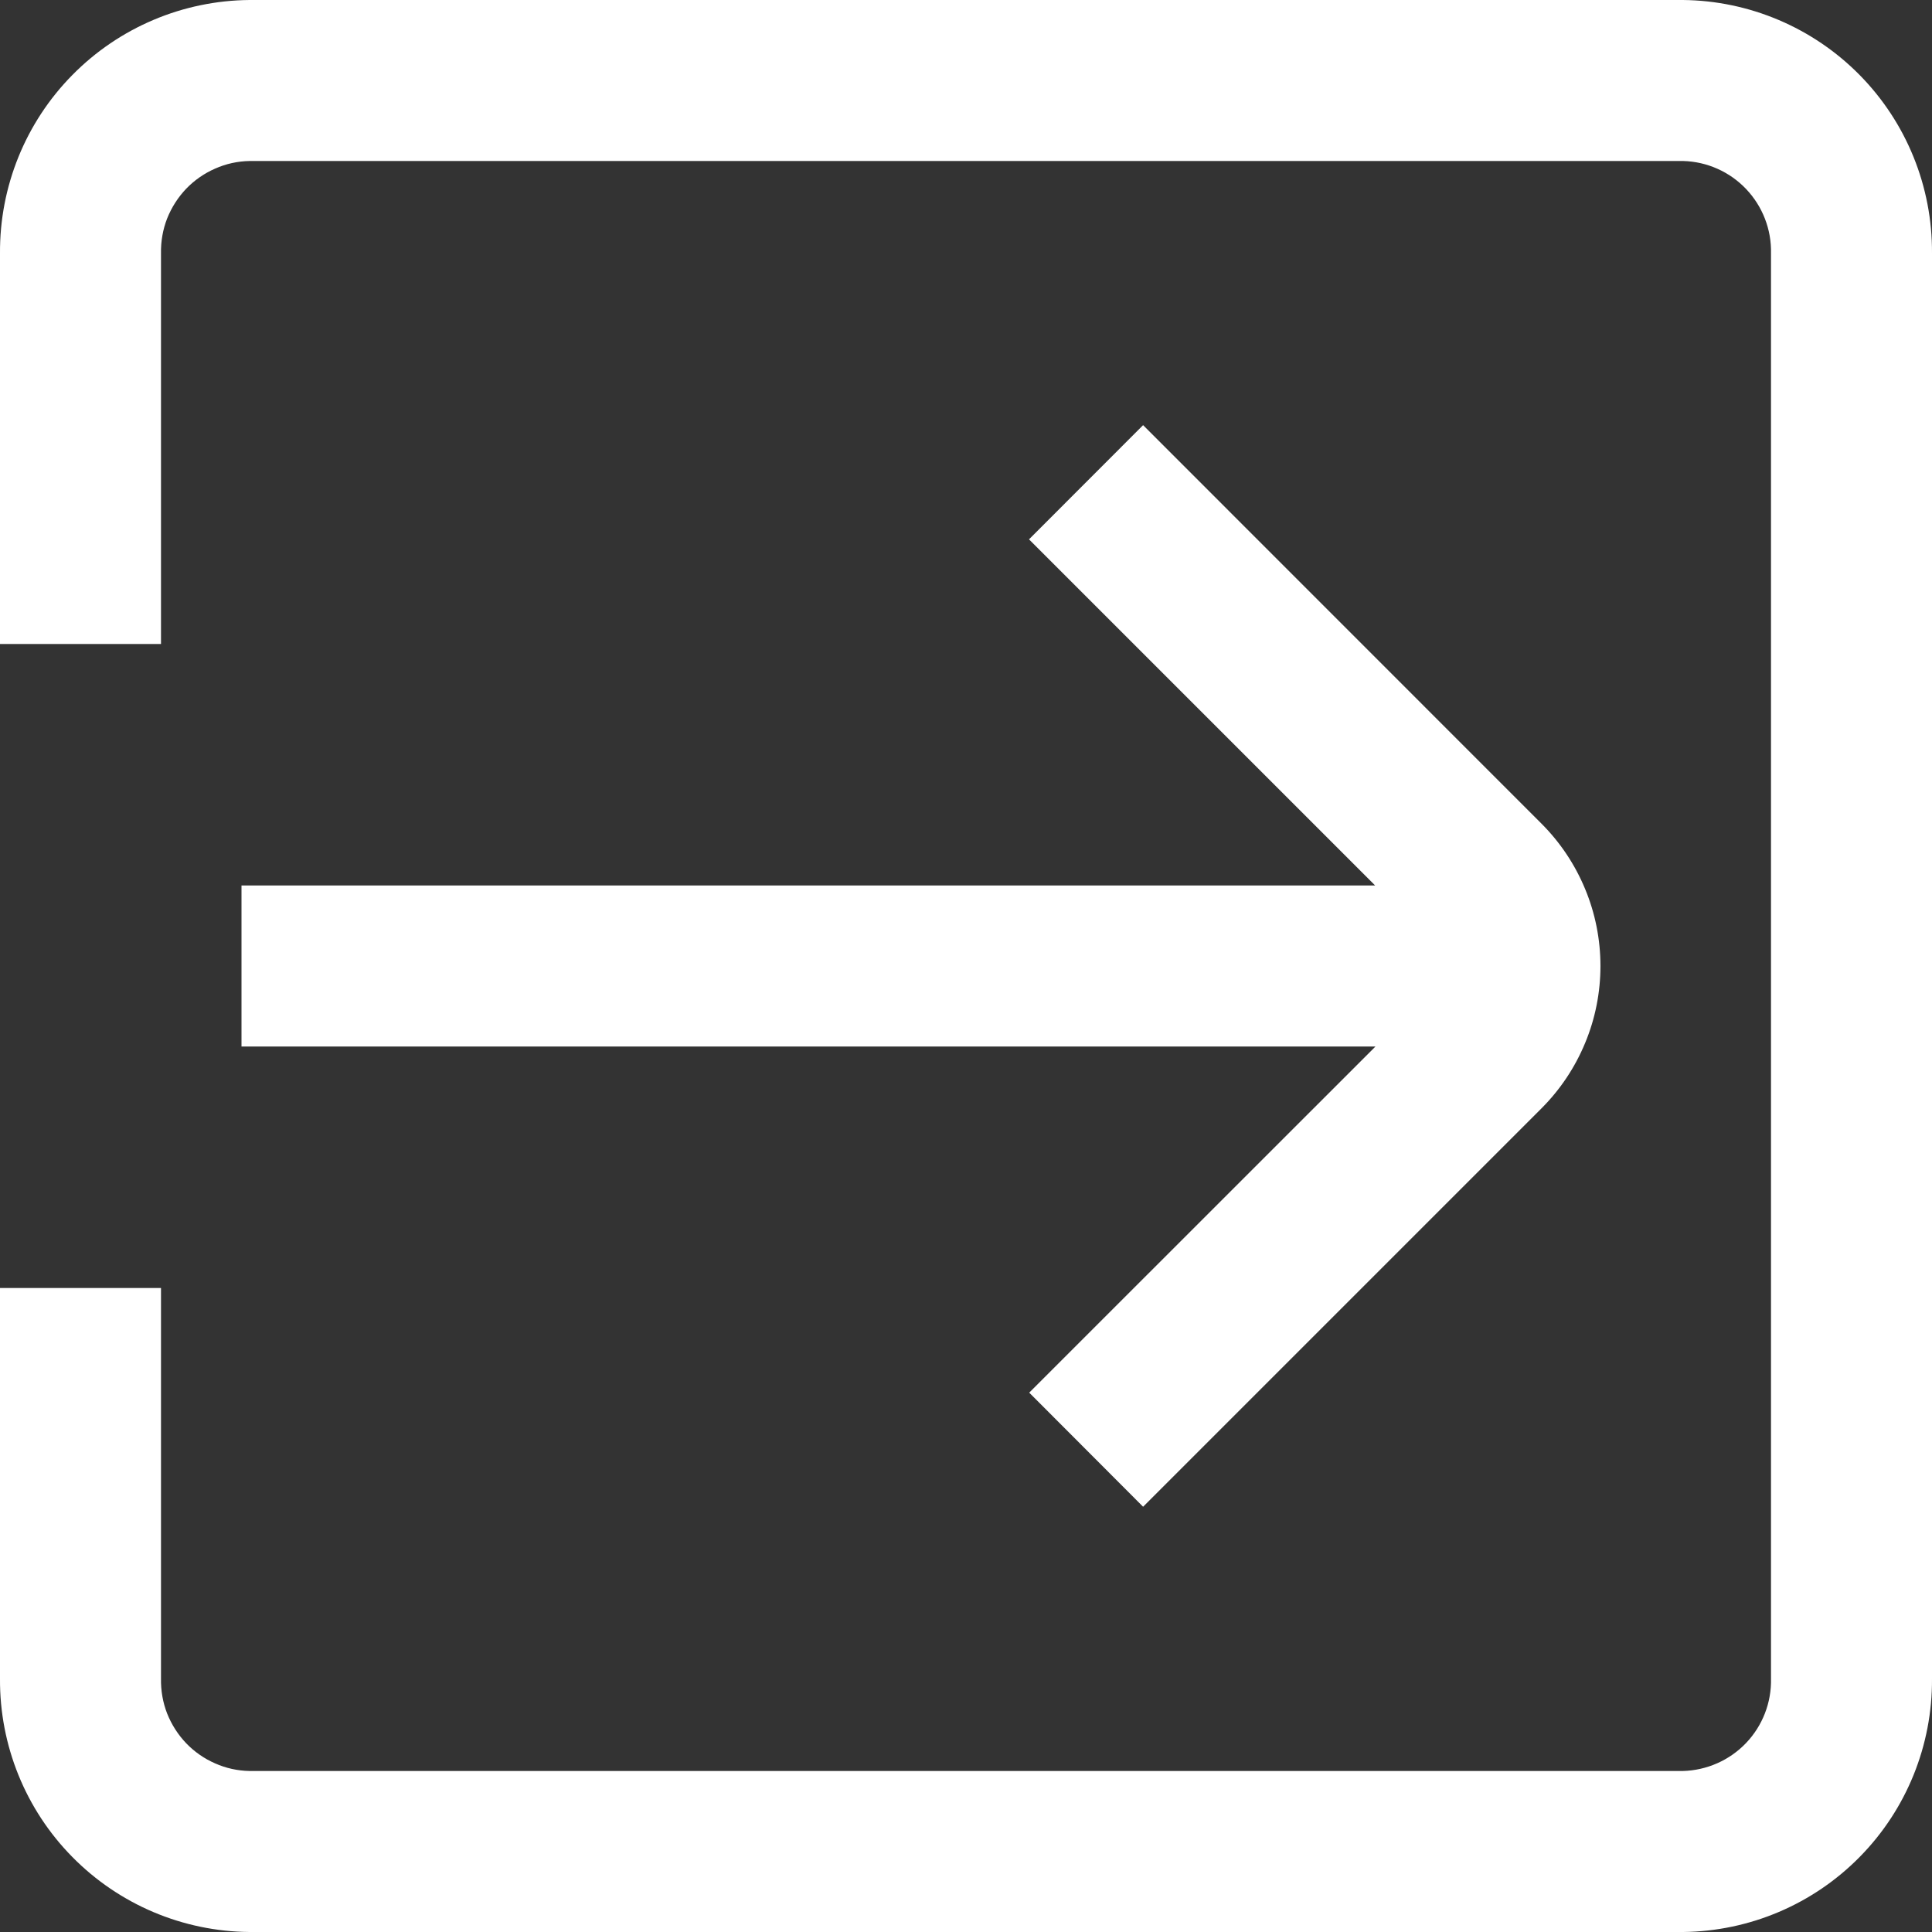 <svg width="18" height="18" viewBox="0 0 18 18" fill="none" xmlns="http://www.w3.org/2000/svg">
<rect x="0" y="0" width="18" height="18" fill="#333333" stroke="none"/>
<path d="M15.679 0H2.325C1.704 0.005 1.11 0.256 0.674 0.699C0.238 1.141 -0.004 1.738 -0 2.36V6H1.5V2.36C1.498 2.249 1.517 2.139 1.557 2.036C1.598 1.933 1.658 1.839 1.734 1.759C1.811 1.679 1.903 1.615 2.004 1.571C2.105 1.526 2.214 1.502 2.325 1.5H15.682C15.904 1.506 16.115 1.6 16.268 1.761C16.421 1.922 16.505 2.137 16.5 2.36V15.64C16.505 15.863 16.421 16.079 16.267 16.24C16.113 16.401 15.901 16.494 15.679 16.5H2.325C2.214 16.498 2.105 16.474 2.004 16.429C1.903 16.385 1.811 16.321 1.734 16.241C1.658 16.161 1.598 16.067 1.557 15.964C1.517 15.861 1.498 15.751 1.5 15.64V12H-0V15.64C-0.004 16.262 0.238 16.859 0.674 17.301C1.11 17.744 1.704 17.995 2.325 18H15.682C16.302 17.993 16.894 17.741 17.328 17.299C17.763 16.857 18.004 16.26 18 15.64V2.36C18.004 1.739 17.762 1.142 17.327 0.7C16.892 0.258 16.299 0.006 15.679 0V0Z" fill="white"/>
<path d="M2.25 9.75H12.815L9.589 12.975L10.65 14.038L14.362 10.326C14.536 10.152 14.674 9.945 14.768 9.718C14.863 9.49 14.911 9.246 14.911 9C14.911 8.754 14.863 8.51 14.768 8.282C14.674 8.055 14.536 7.848 14.362 7.674L10.65 3.961L9.587 5.025L12.812 8.25H2.25V9.75Z" fill="white"/>
</svg>
